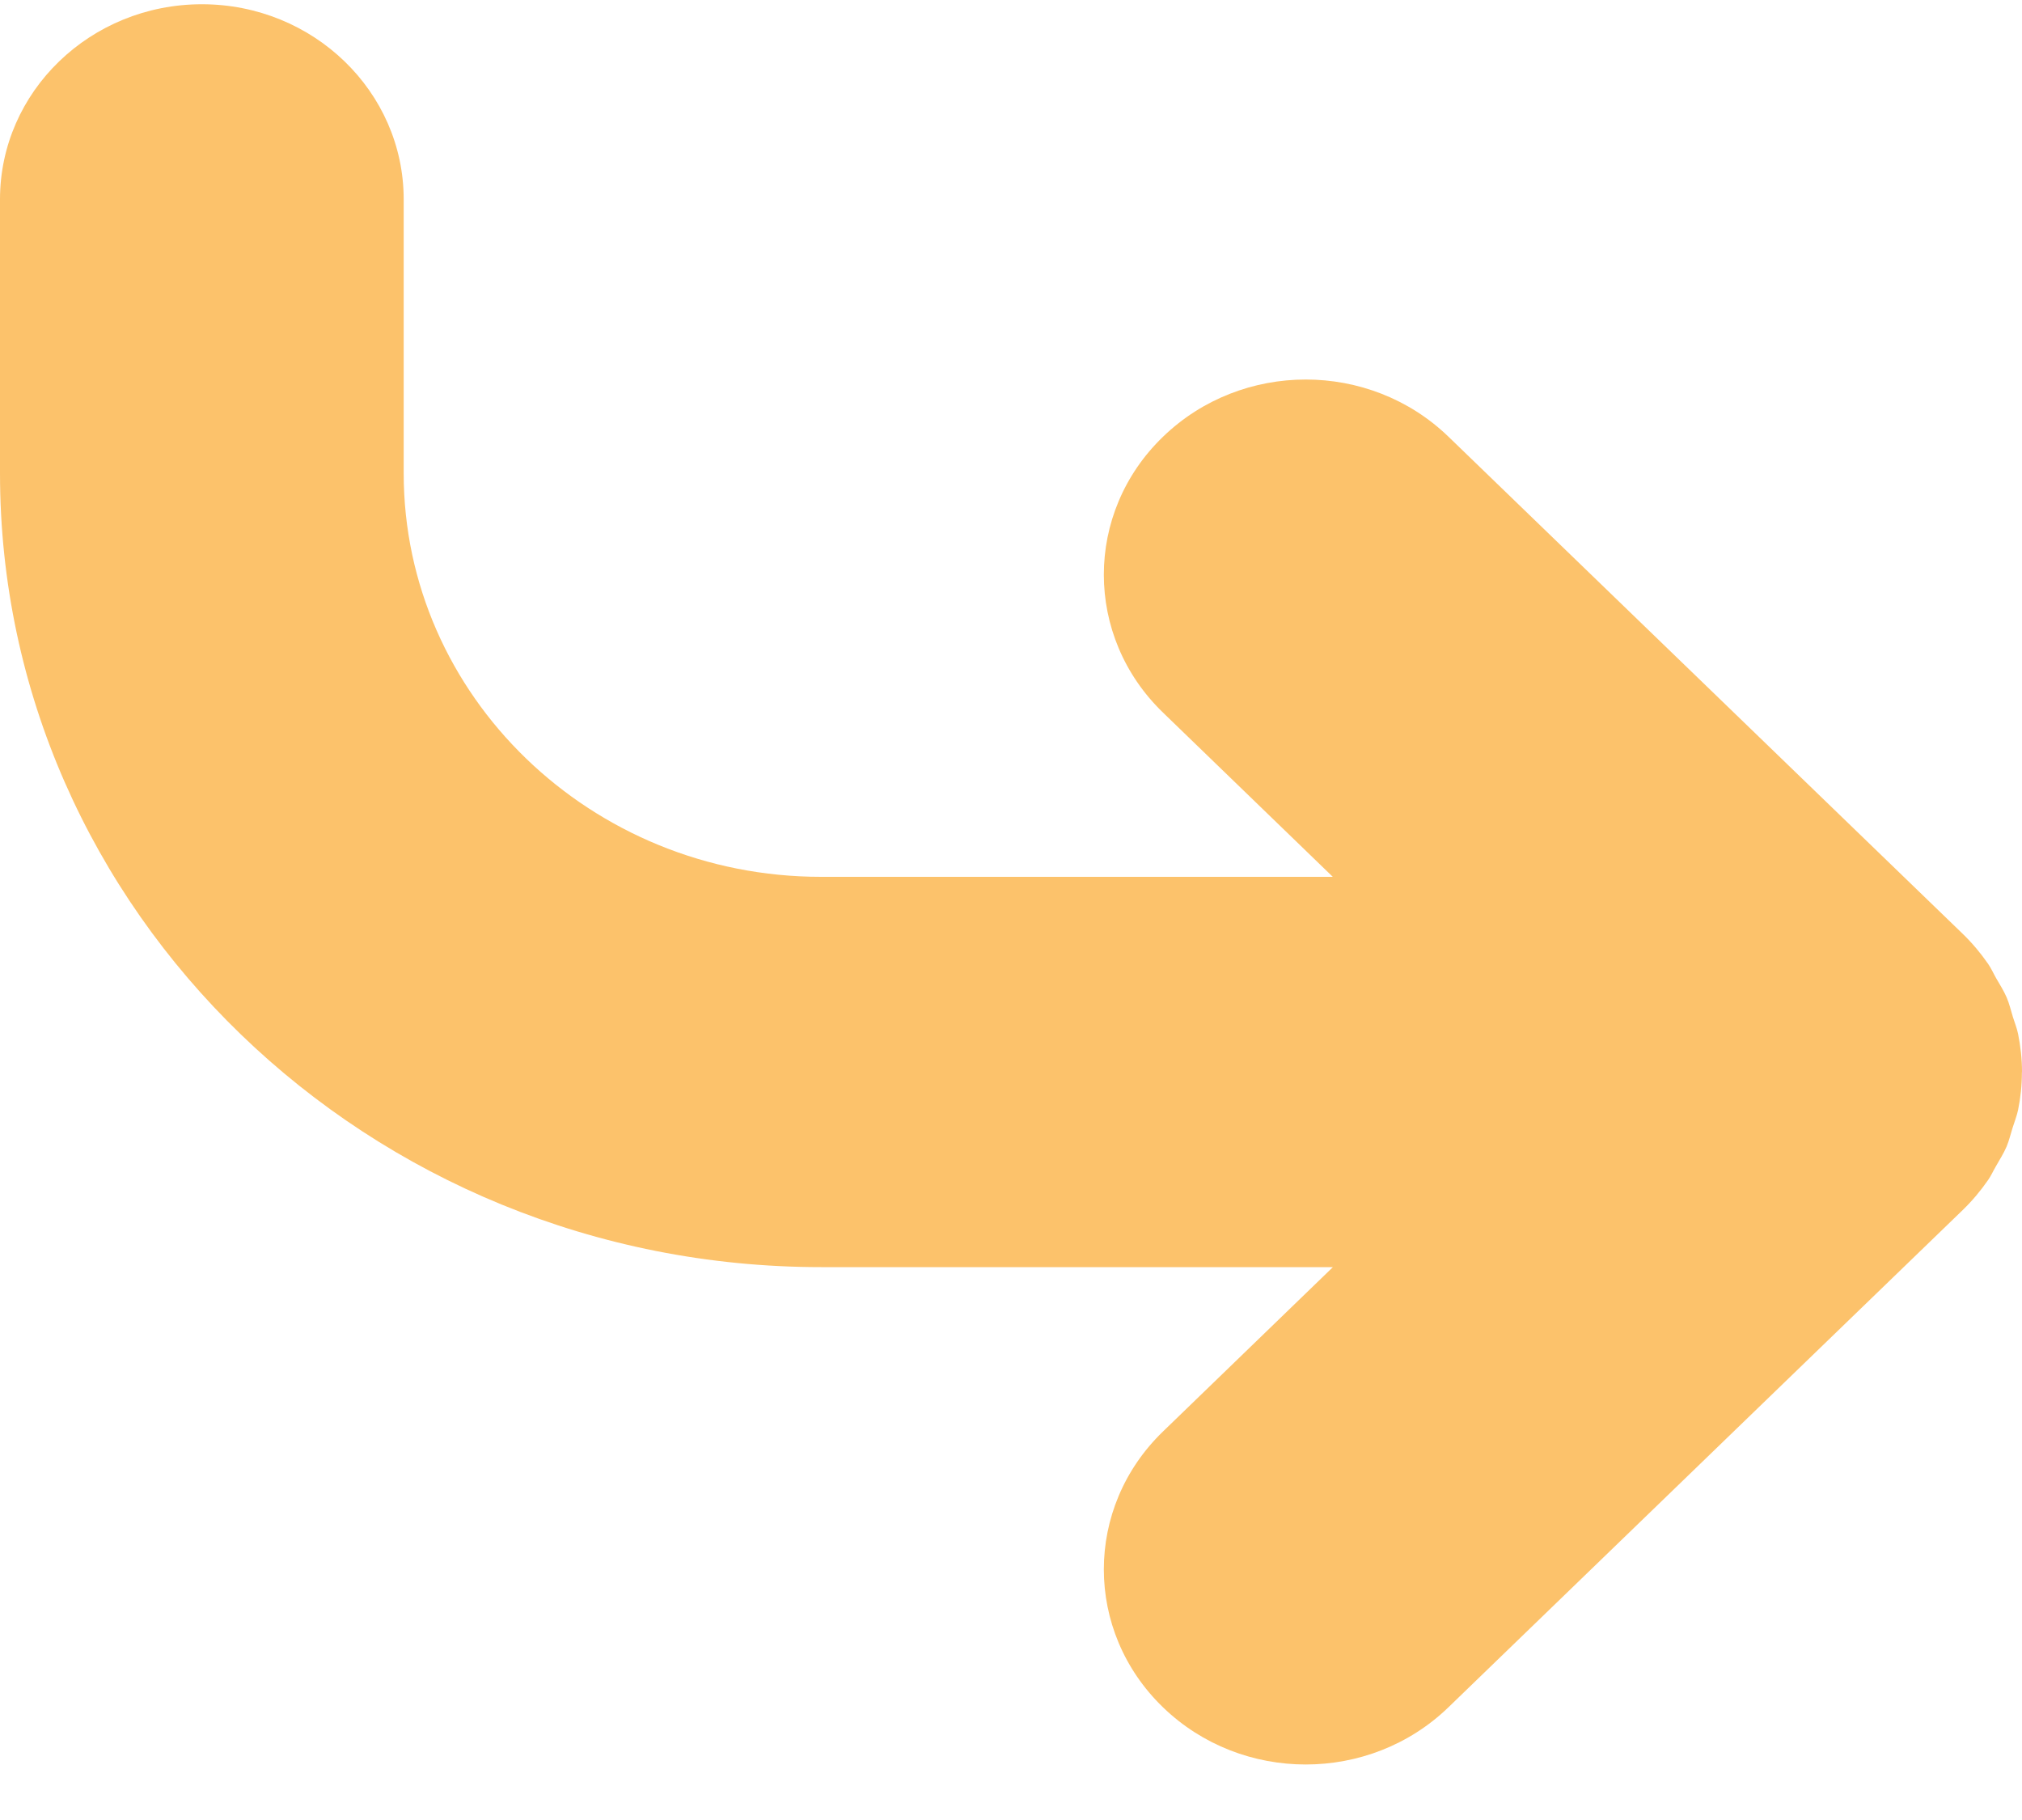 <svg width="20" height="18" viewBox="0 0 20 18" fill="none" xmlns="http://www.w3.org/2000/svg">
  <path
    d="M19.848 11.339C19.873 11.279 19.887 11.216 19.907 11.154C19.925 11.095 19.948 11.039 19.961 10.979C19.986 10.856 19.999 10.731 19.999 10.606C19.999 10.604 20 10.603 20 10.602C20 10.475 19.986 10.348 19.961 10.224C19.949 10.166 19.927 10.114 19.91 10.058C19.89 9.993 19.875 9.927 19.848 9.864C19.819 9.797 19.78 9.737 19.744 9.674C19.717 9.627 19.696 9.578 19.665 9.533C19.591 9.426 19.507 9.326 19.413 9.235L14.327 4.319C13.547 3.565 12.284 3.565 11.504 4.319C10.723 5.072 10.723 6.295 11.504 7.048L13.183 8.672H8.122C5.845 8.672 3.993 6.882 3.993 4.681V1.972C3.993 0.906 3.099 0.042 1.997 0.042C0.894 0.042 0 0.906 0 1.972V4.681C0 9.01 3.644 12.532 8.122 12.532H13.184L11.504 14.157C10.723 14.911 10.723 16.132 11.504 16.886C11.893 17.262 12.404 17.451 12.915 17.451C13.426 17.451 13.937 17.262 14.327 16.885L19.413 11.968C19.507 11.877 19.591 11.777 19.665 11.67C19.695 11.627 19.714 11.582 19.74 11.538C19.777 11.472 19.818 11.409 19.848 11.339Z"
    fill="#FCC26B" />
</svg>